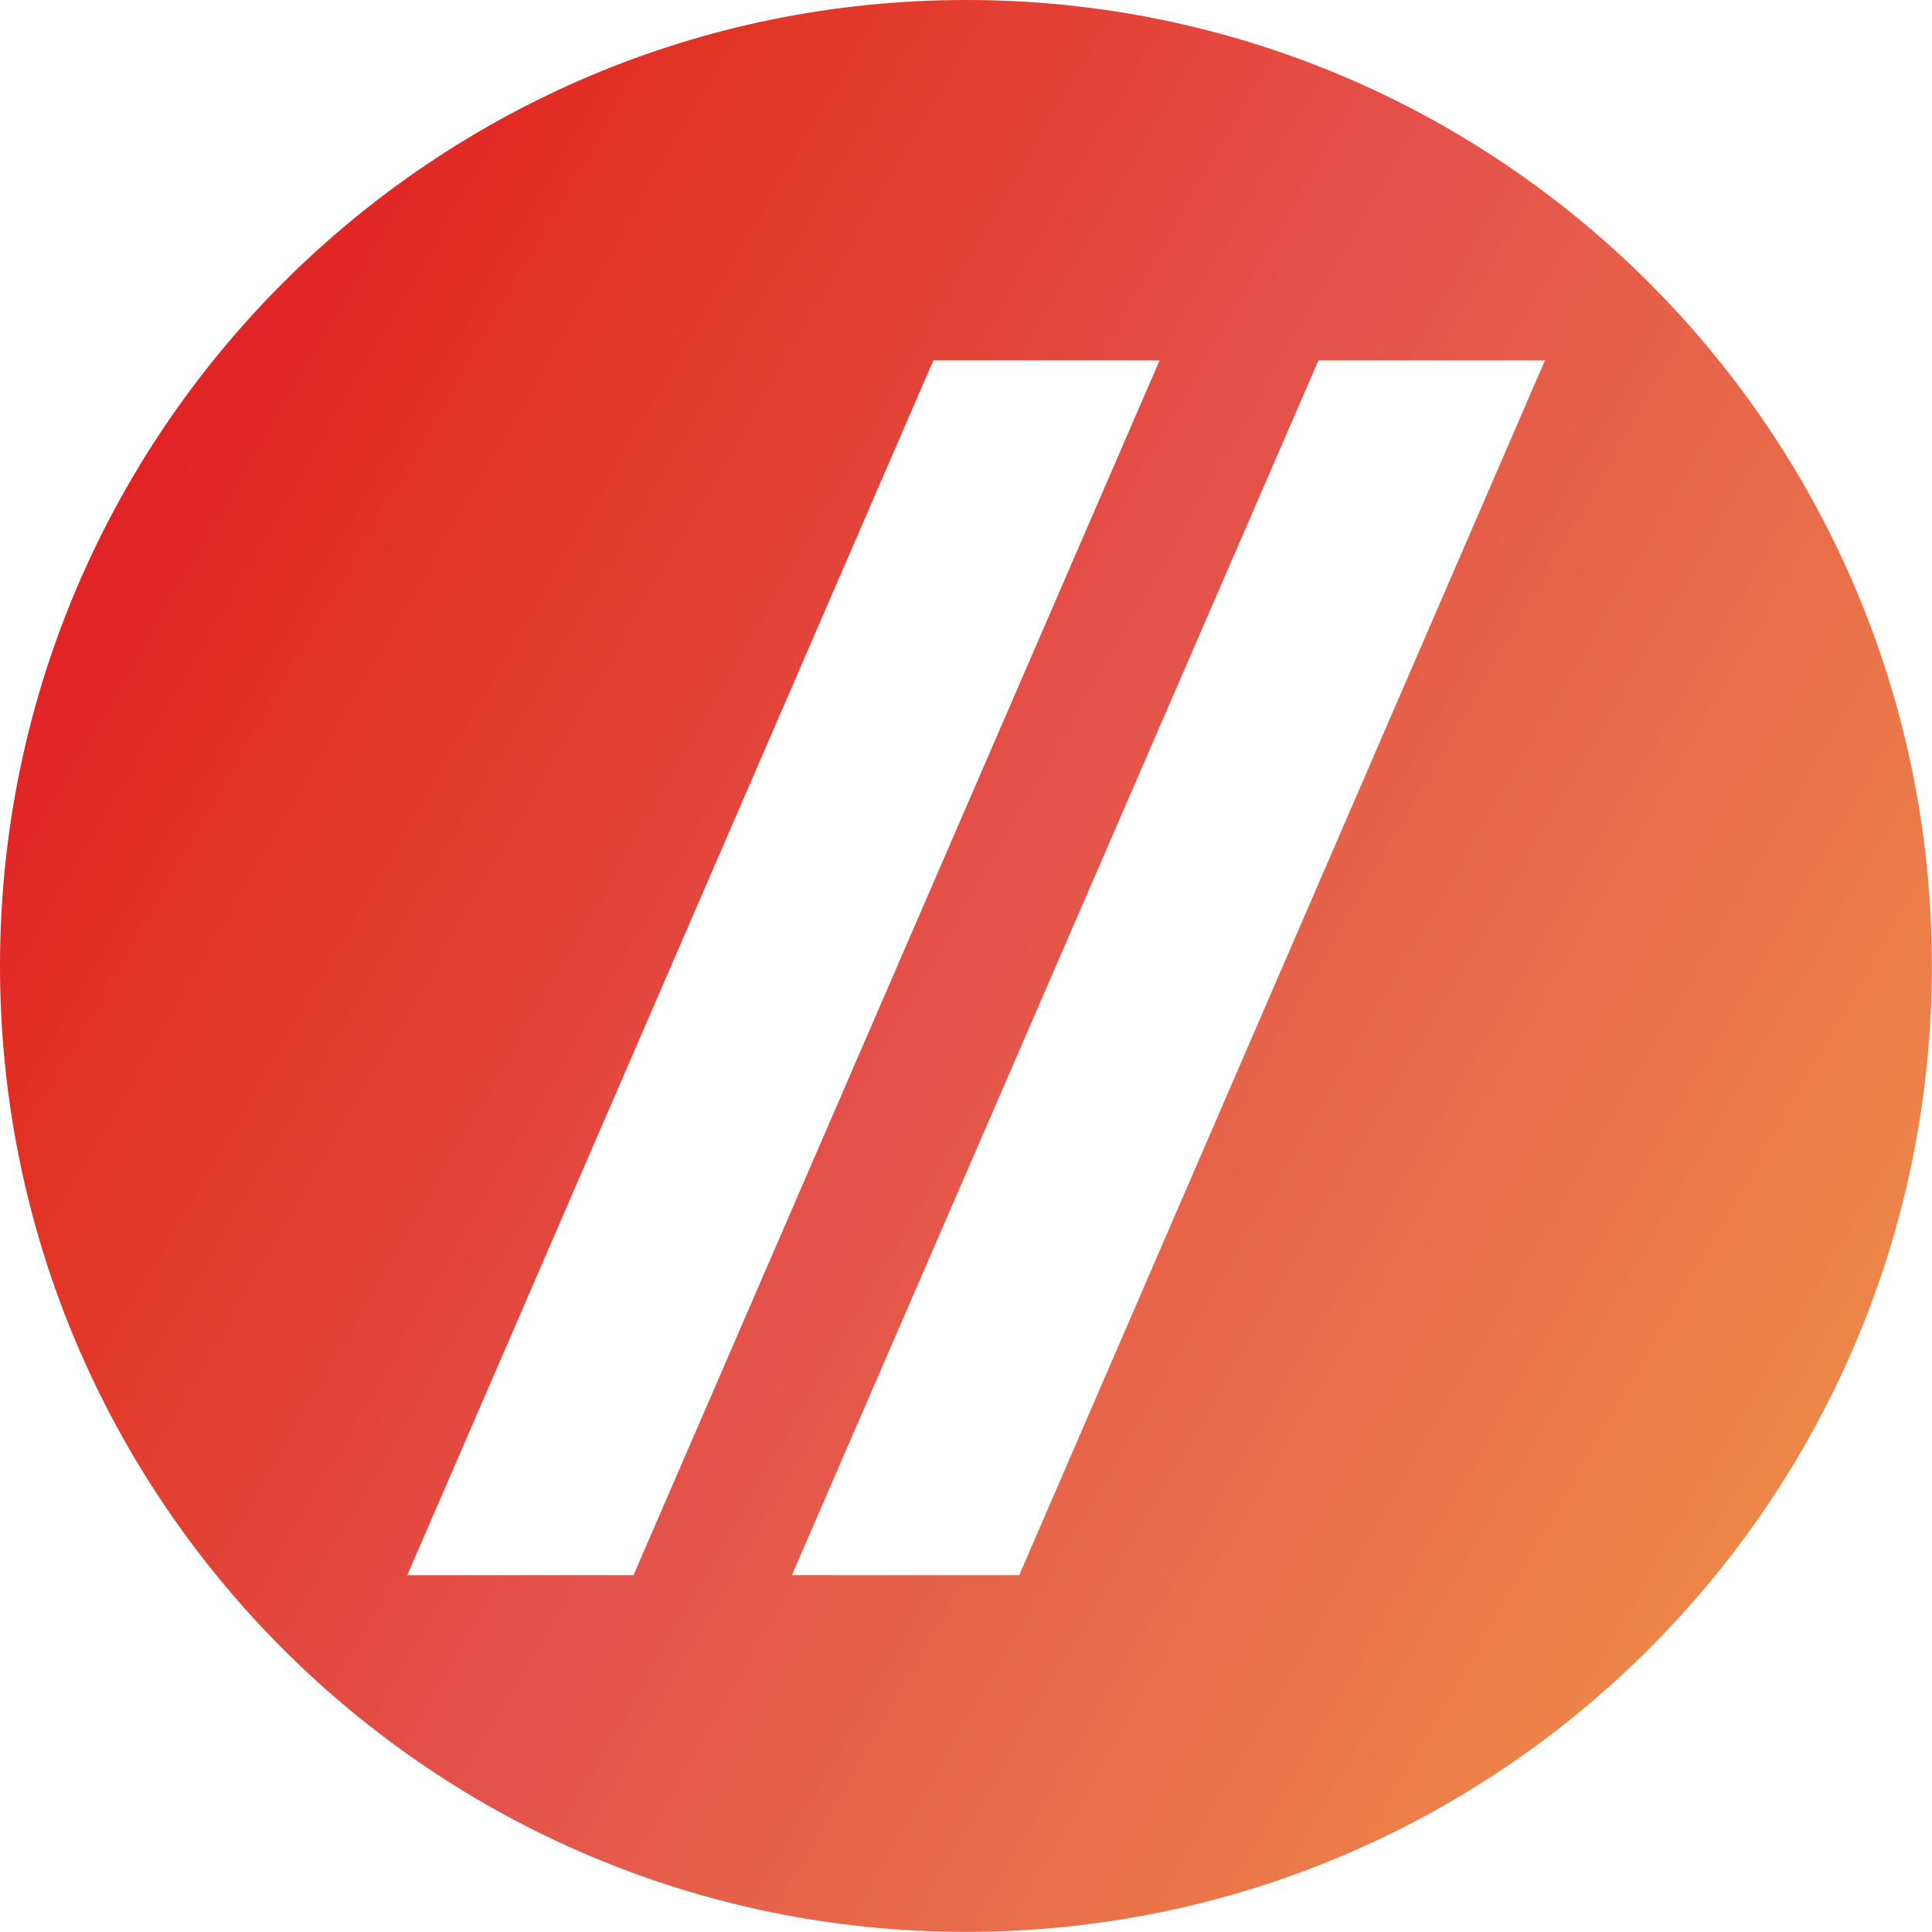 <?xml version="1.0" encoding="UTF-8"?>
<svg id="Layer_2" data-name="Layer 2" xmlns="http://www.w3.org/2000/svg" xmlns:xlink="http://www.w3.org/1999/xlink" viewBox="0 0 156.63 156.63">
  <defs>
    <style>
      .cls-1 {
        fill: url(#linear-gradient);
        stroke-width: 0px;
      }
    </style>
    <linearGradient id="linear-gradient" x1="146.15" y1="361.69" x2="10.48" y2="440.02" gradientTransform="translate(0 479.17) scale(1 -1)" gradientUnits="userSpaceOnUse">
      <stop offset="0" stop-color="#ed8649"/>
      <stop offset=".08" stop-color="#eb7e49"/>
      <stop offset=".51" stop-color="#e4514a"/>
      <stop offset=".85" stop-color="#e23425"/>
      <stop offset="1" stop-color="#e12326"/>
    </linearGradient>
  </defs>
  <g id="Scale_Computing" data-name="Scale Computing">
    <path class="cls-1" d="M78.31,0C35.06,0,0,35.06,0,78.31s35.06,78.31,78.31,78.31,78.31-35.06,78.31-78.31C156.64,35.07,121.6.01,78.36,0c-.01,0-.03,0-.04,0ZM33.02,127.7L75.67,29.22h18.34l-42.65,98.48h-18.34ZM82.63,127.7h-18.43L106.89,29.22h18.36l-42.62,98.48Z"/>
  </g>
</svg>